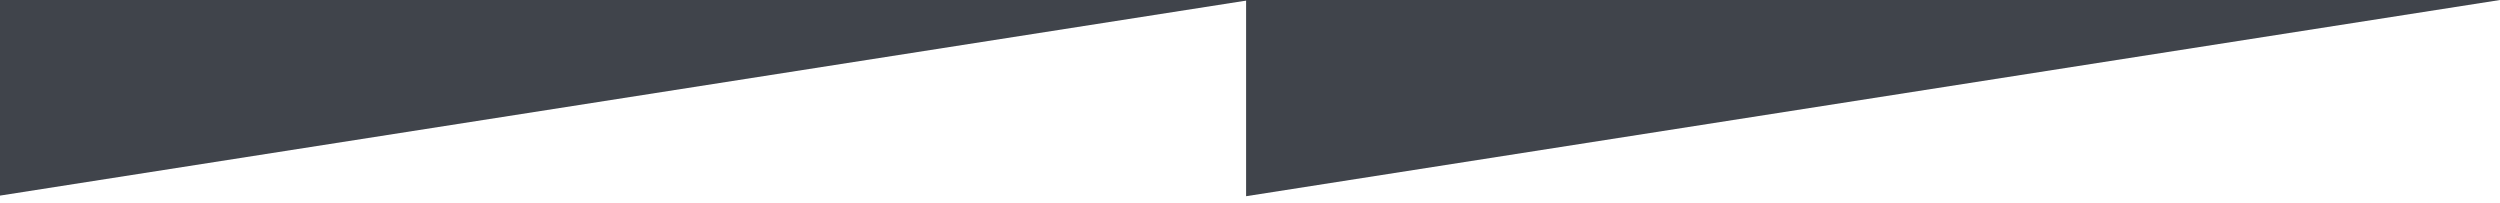 <?xml version="1.0" encoding="UTF-8"?> <svg xmlns="http://www.w3.org/2000/svg" width="320" height="26" viewBox="0 0 320 26" fill="none"><path d="M160 1.90735e-06L-0.5 25.115L-0.5 -25.115L160 1.90735e-06Z" fill="#40444B"></path><path d="M320 1.90735e-06L159.5 25.115V-25.115L320 1.90735e-06Z" fill="#40444B"></path></svg> 